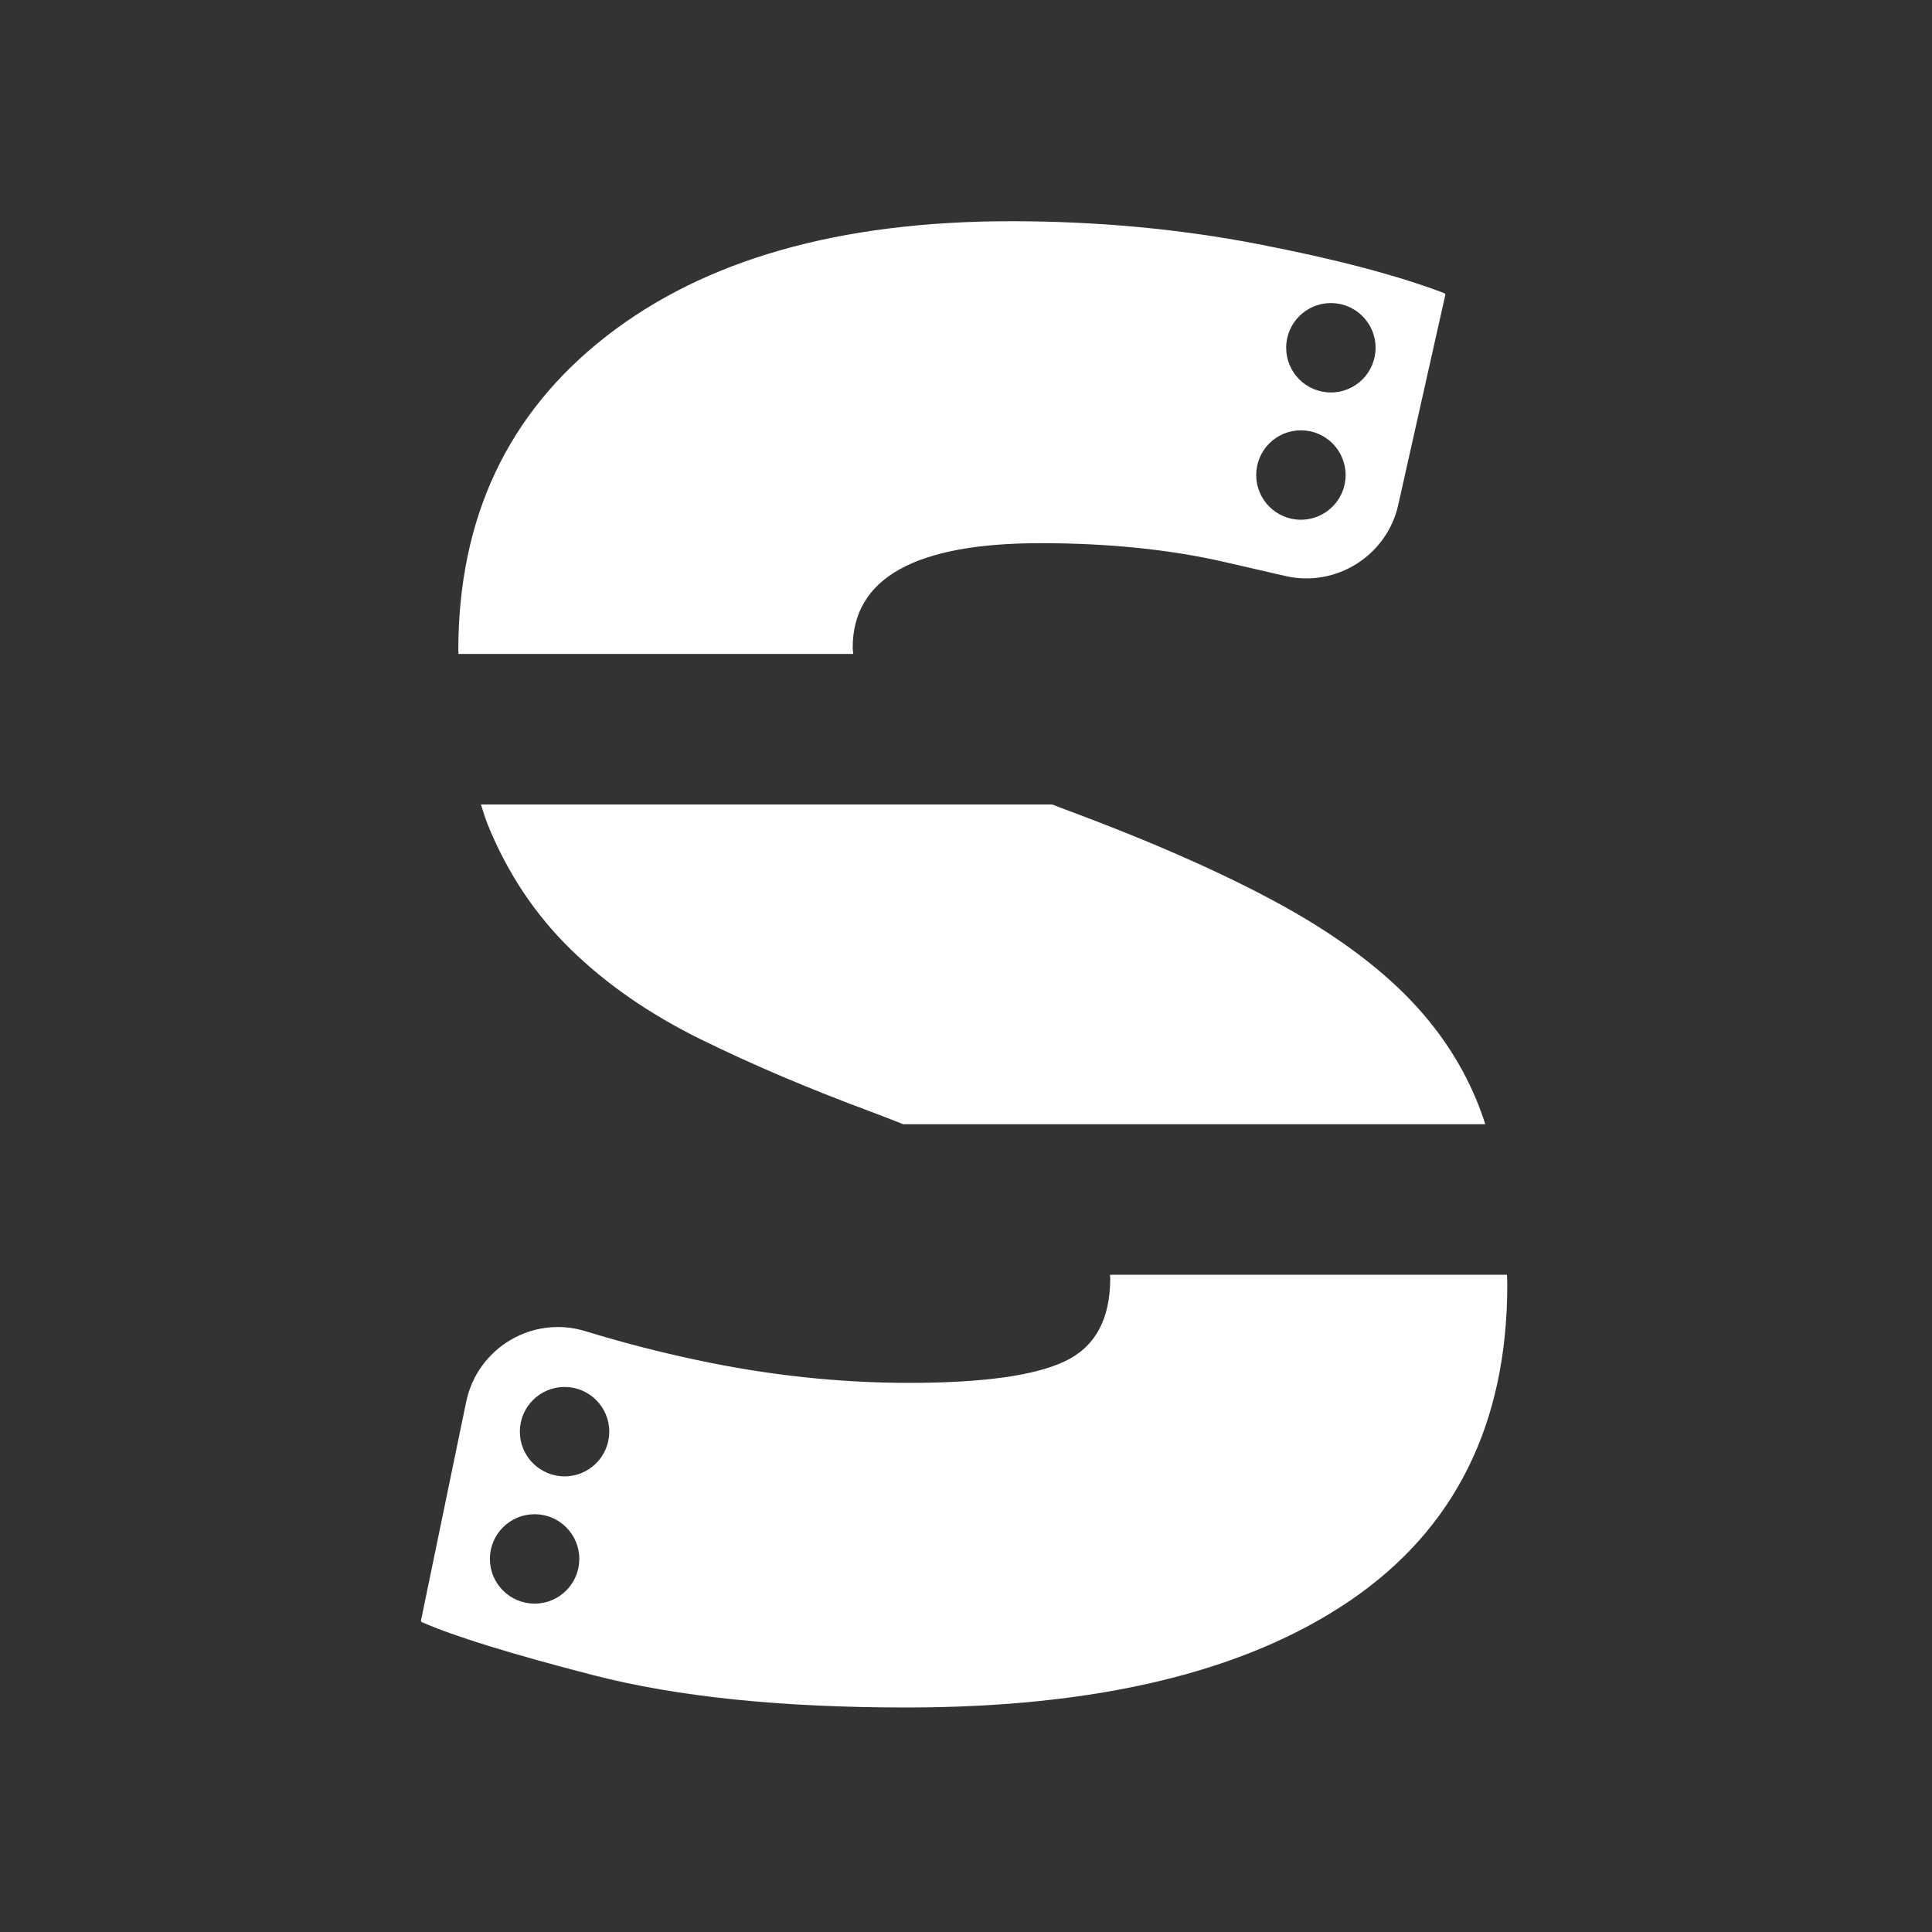 <?xml version="1.0" encoding="UTF-8"?> <!-- Generator: Adobe Illustrator 19.0.0, SVG Export Plug-In . SVG Version: 6.00 Build 0) --> <svg xmlns="http://www.w3.org/2000/svg" xmlns:xlink="http://www.w3.org/1999/xlink" version="1.1" id="Livello_1" x="0px" y="0px" viewBox="0 0 283.465 283.465" xml:space="preserve"><rect x="0" y="0" width="283.465" height="283.465" fill="#333333" stroke="none"/> <g> <path fill="#FFFFFF" d="M125.187,95.95c-0.014-0.31-0.079-0.586-0.079-0.905c0-10.237,9.182-15.35,27.553-15.35 c9.97,0,18.955,0.921,26.963,2.753l8.97,2.065c7.437,1.711,14.887-2.98,16.556-10.427l6.901-30.79 c0.026-0.12-0.034-0.24-0.148-0.283c-6.805-2.593-15.924-4.997-27.359-7.208c-11.551-2.227-23.618-3.347-36.213-3.347 c-25.192,0-45.008,5.647-59.437,16.927c-14.435,11.287-21.649,26.637-21.649,46.053c0,0.177,0.018,0.335,0.019,0.512H125.187z M195.267,44.465c3.623,0,6.56,2.937,6.56,6.559c0,3.622-2.937,6.559-6.56,6.559c-3.622,0-6.558-2.937-6.558-6.559 C188.709,47.402,191.645,44.465,195.267,44.465 M190.871,63.138c3.623,0,6.56,2.937,6.56,6.56 c0,3.622-2.937,6.559-6.56,6.559c-3.622,0-6.559-2.937-6.559-6.559C184.312,66.075,187.249,63.138,190.871,63.138"></path> <path fill="#FFFFFF" d="M221.108,187.034h-58.254c0.008,0.173,0.04,0.34,0.04,0.514c0,6.038-2.232,10.104-6.691,12.2 c-4.465,2.102-12.073,3.147-22.831,3.147c-10.233,0-20.602-1.109-31.095-3.344c-5.541-1.175-11.008-2.59-16.402-4.243 c-7.747-2.374-15.843,2.459-17.483,10.394l-6.618,32.03c-0.023,0.114,0.028,0.227,0.134,0.274 c4.756,2.09,13.161,4.684,25.214,7.795c12.202,3.15,27.486,4.724,45.857,4.724c28.076,0,49.793-5.241,65.145-15.709 c15.351-10.473,23.026-25.923,23.026-46.347C221.15,187.976,221.115,187.52,221.108,187.034 M78.438,235.286 c-3.623,0-6.559-2.937-6.559-6.56c0-3.622,2.936-6.558,6.559-6.558c3.622,0,6.559,2.936,6.559,6.558 C84.996,232.349,82.059,235.286,78.438,235.286 M82.834,216.613c-3.623,0-6.56-2.938-6.56-6.56 c0-3.622,2.937-6.558,6.56-6.558c3.623,0,6.559,2.936,6.559,6.558C89.392,213.675,86.457,216.613,82.834,216.613"></path> <path fill="#FFFFFF" d="M188.086,132.827c-8.401-4.626-19.028-9.326-31.883-14.09c-0.631-0.237-1.199-0.464-1.807-0.699h-83.835 c0.335,0.998,0.627,2.038,1.014,2.984c2.884,7.087,6.95,13.187,12.201,18.306c5.248,5.117,11.613,9.515,19.092,13.186 c7.478,3.676,15.805,7.222,24.995,10.627c1.614,0.612,3.16,1.211,4.662,1.804h85.402c-2-6.246-5.299-11.966-9.962-17.124 C203.107,142.459,196.482,137.458,188.086,132.827"></path> </g> </svg> 